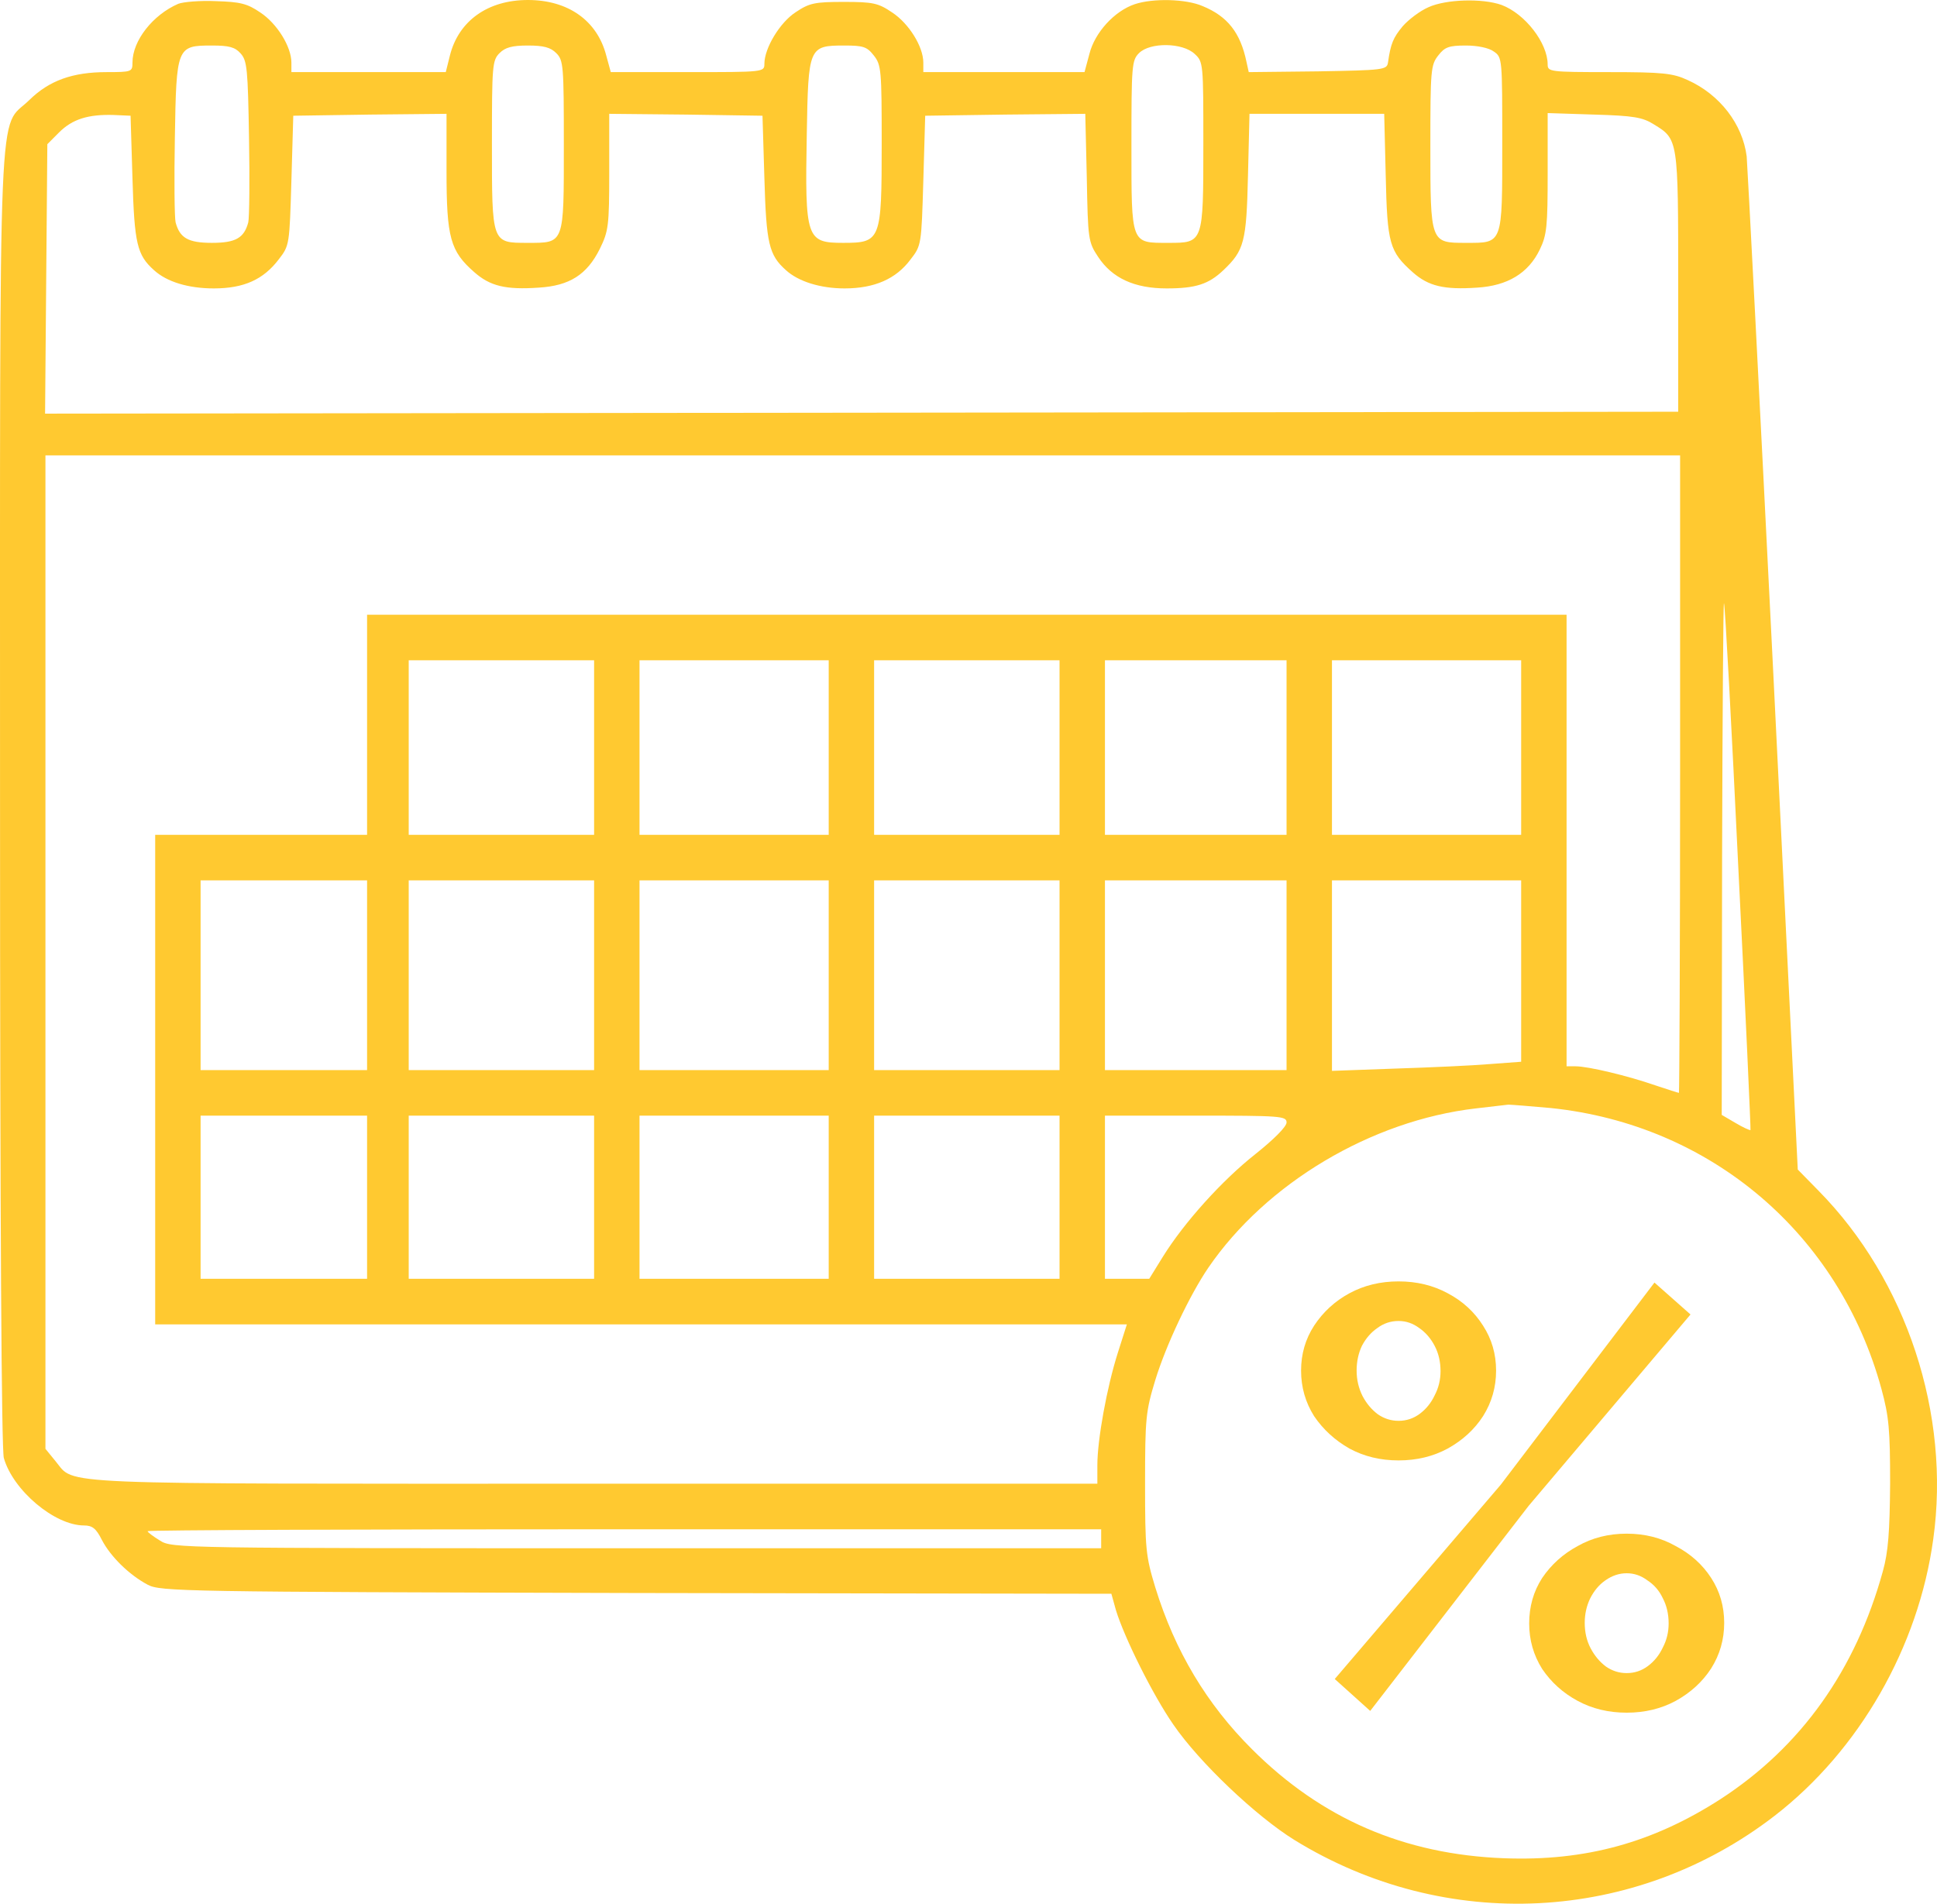 <?xml version="1.0" encoding="UTF-8"?>
<svg xmlns="http://www.w3.org/2000/svg" width="59" height="58" viewBox="0 0 59 58" fill="none">
  <path d="M5.43 0.116C4.657 0.451 4.035 1.237 4.035 1.908C4.035 2.185 4.012 2.197 3.251 2.197C2.214 2.197 1.499 2.451 0.889 3.052C-0.068 3.989 0.001 2.197 0.001 24.325C0.001 37.516 0.047 44.129 0.116 44.418C0.393 45.401 1.661 46.476 2.56 46.476C2.813 46.476 2.929 46.569 3.102 46.915C3.367 47.424 3.931 47.979 4.496 48.28C4.888 48.488 5.51 48.499 19.376 48.534L33.852 48.557L33.99 49.054C34.244 49.887 35.108 51.632 35.742 52.546C36.526 53.69 38.255 55.332 39.43 56.06C44.029 58.893 49.803 58.604 54.056 55.32C56.627 53.332 58.436 50.187 58.886 46.892C59.416 43.089 58.079 39.008 55.393 36.279L54.759 35.632L54.01 20.44C53.595 12.093 53.227 5.041 53.203 4.763C53.077 3.781 52.385 2.879 51.405 2.439C50.956 2.231 50.645 2.197 49.02 2.197C47.21 2.197 47.141 2.185 47.141 1.965C47.141 1.306 46.449 0.416 45.735 0.15C45.147 -0.058 44.041 -0.023 43.51 0.22C43.245 0.335 42.9 0.601 42.727 0.798C42.438 1.145 42.358 1.33 42.277 1.908C42.243 2.127 42.139 2.139 40.145 2.174L38.036 2.197L37.967 1.884C37.782 0.994 37.39 0.497 36.63 0.185C36.122 -0.035 35.12 -0.058 34.566 0.127C33.944 0.335 33.345 0.994 33.183 1.642L33.034 2.197H28.124V1.908C28.124 1.422 27.686 0.717 27.178 0.382C26.752 0.092 26.591 0.058 25.703 0.058C24.816 0.058 24.654 0.092 24.239 0.37C23.755 0.682 23.283 1.468 23.283 1.942C23.283 2.197 23.271 2.197 20.943 2.197H18.604L18.465 1.688C18.189 0.624 17.301 0 16.079 0C14.858 0 13.97 0.636 13.705 1.688L13.578 2.197H8.876V1.908C8.876 1.422 8.438 0.717 7.931 0.382C7.527 0.104 7.308 0.058 6.582 0.035C6.098 0.012 5.58 0.058 5.43 0.116ZM7.331 1.63C7.527 1.85 7.55 2.104 7.585 4.197C7.608 5.468 7.596 6.636 7.562 6.775C7.435 7.249 7.182 7.399 6.455 7.399C5.729 7.399 5.476 7.249 5.349 6.775C5.314 6.636 5.303 5.468 5.326 4.197C5.372 1.422 5.384 1.387 6.455 1.387C6.974 1.387 7.159 1.434 7.331 1.63ZM16.944 1.619C17.163 1.838 17.174 2 17.174 4.416C17.174 7.457 17.197 7.399 16.068 7.399C14.973 7.399 14.984 7.422 14.984 4.37C14.984 2 14.996 1.838 15.215 1.619C15.388 1.445 15.595 1.387 16.079 1.387C16.563 1.387 16.771 1.445 16.944 1.619ZM26.614 1.688C26.844 1.977 26.856 2.139 26.856 4.359C26.856 7.33 26.833 7.399 25.68 7.399C24.562 7.399 24.516 7.272 24.574 4.093C24.62 1.434 24.631 1.387 25.715 1.387C26.291 1.387 26.406 1.422 26.614 1.688ZM36.388 1.642C36.653 1.884 36.653 1.931 36.653 4.393C36.653 7.411 36.653 7.399 35.592 7.399C34.44 7.399 34.463 7.469 34.463 4.428C34.463 2 34.474 1.838 34.693 1.619C35.028 1.283 36.019 1.295 36.388 1.642ZM45.504 1.572C45.758 1.746 45.758 1.792 45.758 4.359C45.758 7.469 45.781 7.399 44.651 7.399C43.568 7.399 43.568 7.411 43.568 4.439C43.568 2.139 43.58 1.977 43.81 1.688C44.006 1.434 44.133 1.387 44.651 1.387C44.997 1.387 45.355 1.457 45.504 1.572ZM4.035 5.434C4.093 7.422 4.173 7.769 4.692 8.232C5.084 8.59 5.741 8.787 6.513 8.787C7.424 8.787 8.023 8.521 8.495 7.896C8.818 7.48 8.818 7.445 8.876 5.503L8.933 3.526L11.273 3.491L13.601 3.468V5.226C13.601 7.237 13.717 7.654 14.443 8.289C14.927 8.717 15.399 8.833 16.414 8.763C17.347 8.706 17.877 8.37 18.269 7.584C18.534 7.041 18.557 6.89 18.557 5.237V3.468L20.897 3.491L23.225 3.526L23.283 5.434C23.34 7.422 23.421 7.769 23.94 8.232C24.32 8.578 24.989 8.787 25.726 8.787C26.637 8.787 27.294 8.497 27.732 7.908C28.066 7.48 28.066 7.457 28.124 5.503L28.181 3.526L30.625 3.491L33.057 3.468L33.103 5.411C33.137 7.295 33.149 7.376 33.449 7.827C33.875 8.474 34.555 8.787 35.535 8.787C36.422 8.787 36.814 8.659 37.264 8.232C37.897 7.63 37.967 7.376 38.013 5.341L38.059 3.468H42.162L42.208 5.341C42.254 7.434 42.323 7.665 43.038 8.301C43.51 8.717 43.983 8.833 44.997 8.763C45.919 8.706 46.553 8.324 46.899 7.607C47.118 7.156 47.141 6.89 47.141 5.272V3.445L48.559 3.491C49.757 3.526 50.034 3.572 50.38 3.792C51.117 4.243 51.117 4.243 51.117 8.602V12.544L1.373 12.602L1.442 4.393L1.799 4.035C2.203 3.63 2.687 3.48 3.459 3.503L3.977 3.526L4.035 5.434ZM51.175 23.585C51.175 28.926 51.152 33.296 51.14 33.296C51.117 33.296 50.795 33.192 50.414 33.065C49.584 32.776 48.374 32.487 47.994 32.487H47.717V18.729H11.181V25.435H4.727V40.349H34.324L34.048 41.216C33.714 42.268 33.425 43.863 33.425 44.638V45.204H18.096C1.315 45.204 2.306 45.251 1.695 44.522L1.384 44.141V13.873H51.175V23.585ZM52.95 26.475C53.169 30.834 53.33 34.406 53.319 34.429C53.296 34.441 53.088 34.348 52.858 34.21L52.443 33.967L52.454 26.094C52.466 21.758 52.489 18.29 52.512 18.382C52.547 18.475 52.742 22.117 52.95 26.475ZM18.096 25.435H12.449V20.116H18.096V25.435ZM25.242 25.435H19.479V20.116H25.242V25.435ZM32.273 25.435H26.625V20.116H32.273V25.435ZM39.188 25.435H33.656V20.116H39.188V25.435ZM46.334 25.435H40.571V20.116H46.334V25.435ZM11.181 32.603H6.11V26.822H11.181V32.603ZM18.096 32.603H12.449V26.822H18.096V32.603ZM25.242 32.603H19.479V26.822H25.242V32.603ZM32.273 32.603H26.625V26.822H32.273V32.603ZM39.188 32.603H33.656V26.822H39.188V32.603ZM46.334 32.348L45.389 32.418C44.859 32.464 43.568 32.522 42.508 32.556L40.571 32.626V26.822H46.334V32.348ZM47.245 33.759C52.108 34.267 56.016 37.586 57.307 42.314C57.537 43.158 57.572 43.563 57.572 45.204C57.56 46.673 57.514 47.285 57.353 47.863C56.523 50.881 54.863 53.216 52.408 54.812C50.345 56.141 48.294 56.708 45.816 56.615C42.773 56.5 40.26 55.413 38.139 53.297C36.756 51.921 35.788 50.303 35.189 48.361C34.901 47.413 34.878 47.204 34.878 45.204C34.878 43.204 34.901 42.996 35.189 42.048C35.523 40.961 36.238 39.458 36.803 38.626C38.566 36.048 41.77 34.14 44.951 33.77C45.424 33.712 45.873 33.666 45.942 33.655C46.023 33.655 46.599 33.701 47.245 33.759ZM11.181 38.961H6.11V33.99H11.181V38.961ZM18.096 38.961H12.449V33.99H18.096V38.961ZM25.242 38.961H19.479V33.99H25.242V38.961ZM32.273 38.961H26.625V33.99H32.273V38.961ZM39.188 34.198C39.188 34.325 38.808 34.707 38.243 35.158C37.217 35.967 36.065 37.25 35.419 38.291L35.005 38.961H33.656V33.99H36.422C39.015 33.99 39.188 34.002 39.188 34.198ZM33.541 47.17H19.399C5.487 47.17 5.234 47.17 4.876 46.938C4.669 46.811 4.496 46.684 4.496 46.65C4.496 46.615 11.031 46.592 19.018 46.592H33.541V47.17Z" fill="#FFC930"></path>
  <path d="M42.6 44.494C42.048 44.494 41.55 44.374 41.106 44.134C40.662 43.882 40.302 43.552 40.026 43.144C39.762 42.724 39.63 42.262 39.63 41.758C39.63 41.254 39.762 40.798 40.026 40.39C40.302 39.97 40.662 39.64 41.106 39.4C41.55 39.16 42.048 39.04 42.6 39.04C43.152 39.04 43.65 39.16 44.094 39.4C44.55 39.64 44.91 39.97 45.174 40.39C45.438 40.798 45.57 41.254 45.57 41.758C45.57 42.262 45.438 42.724 45.174 43.144C44.91 43.552 44.55 43.882 44.094 44.134C43.65 44.374 43.152 44.494 42.6 44.494ZM42.6 43.288C42.84 43.288 43.056 43.216 43.248 43.072C43.44 42.928 43.59 42.742 43.698 42.514C43.818 42.286 43.878 42.04 43.878 41.776C43.878 41.488 43.818 41.23 43.698 41.002C43.578 40.774 43.422 40.594 43.23 40.462C43.038 40.318 42.828 40.246 42.6 40.246C42.36 40.246 42.144 40.318 41.952 40.462C41.76 40.594 41.604 40.774 41.484 41.002C41.376 41.23 41.322 41.482 41.322 41.758C41.322 42.034 41.382 42.292 41.502 42.532C41.622 42.76 41.778 42.946 41.97 43.09C42.162 43.222 42.372 43.288 42.6 43.288ZM49.548 52.18C48.996 52.18 48.498 52.06 48.054 51.82C47.61 51.58 47.25 51.256 46.974 50.848C46.71 50.428 46.578 49.966 46.578 49.462C46.578 48.946 46.71 48.484 46.974 48.076C47.25 47.668 47.61 47.344 48.054 47.104C48.498 46.852 48.996 46.726 49.548 46.726C50.1 46.726 50.598 46.852 51.042 47.104C51.498 47.344 51.858 47.668 52.122 48.076C52.386 48.484 52.518 48.94 52.518 49.444C52.518 49.948 52.386 50.41 52.122 50.83C51.858 51.238 51.498 51.568 51.042 51.82C50.598 52.06 50.1 52.18 49.548 52.18ZM49.548 50.974C49.788 50.974 50.004 50.902 50.196 50.758C50.388 50.614 50.538 50.428 50.646 50.2C50.766 49.972 50.826 49.726 50.826 49.462C50.826 49.174 50.766 48.916 50.646 48.688C50.538 48.46 50.382 48.28 50.178 48.148C49.986 48.004 49.776 47.932 49.548 47.932C49.32 47.932 49.104 48.004 48.9 48.148C48.708 48.28 48.552 48.466 48.432 48.706C48.324 48.934 48.27 49.18 48.27 49.444C48.27 49.732 48.33 49.99 48.45 50.218C48.57 50.446 48.726 50.632 48.918 50.776C49.11 50.908 49.32 50.974 49.548 50.974ZM40.656 51.154L45.714 45.232L50.394 39.076L51.492 40.048L46.56 45.88L41.736 52.126L40.656 51.154Z" fill="#FFC930"></path>
</svg>
